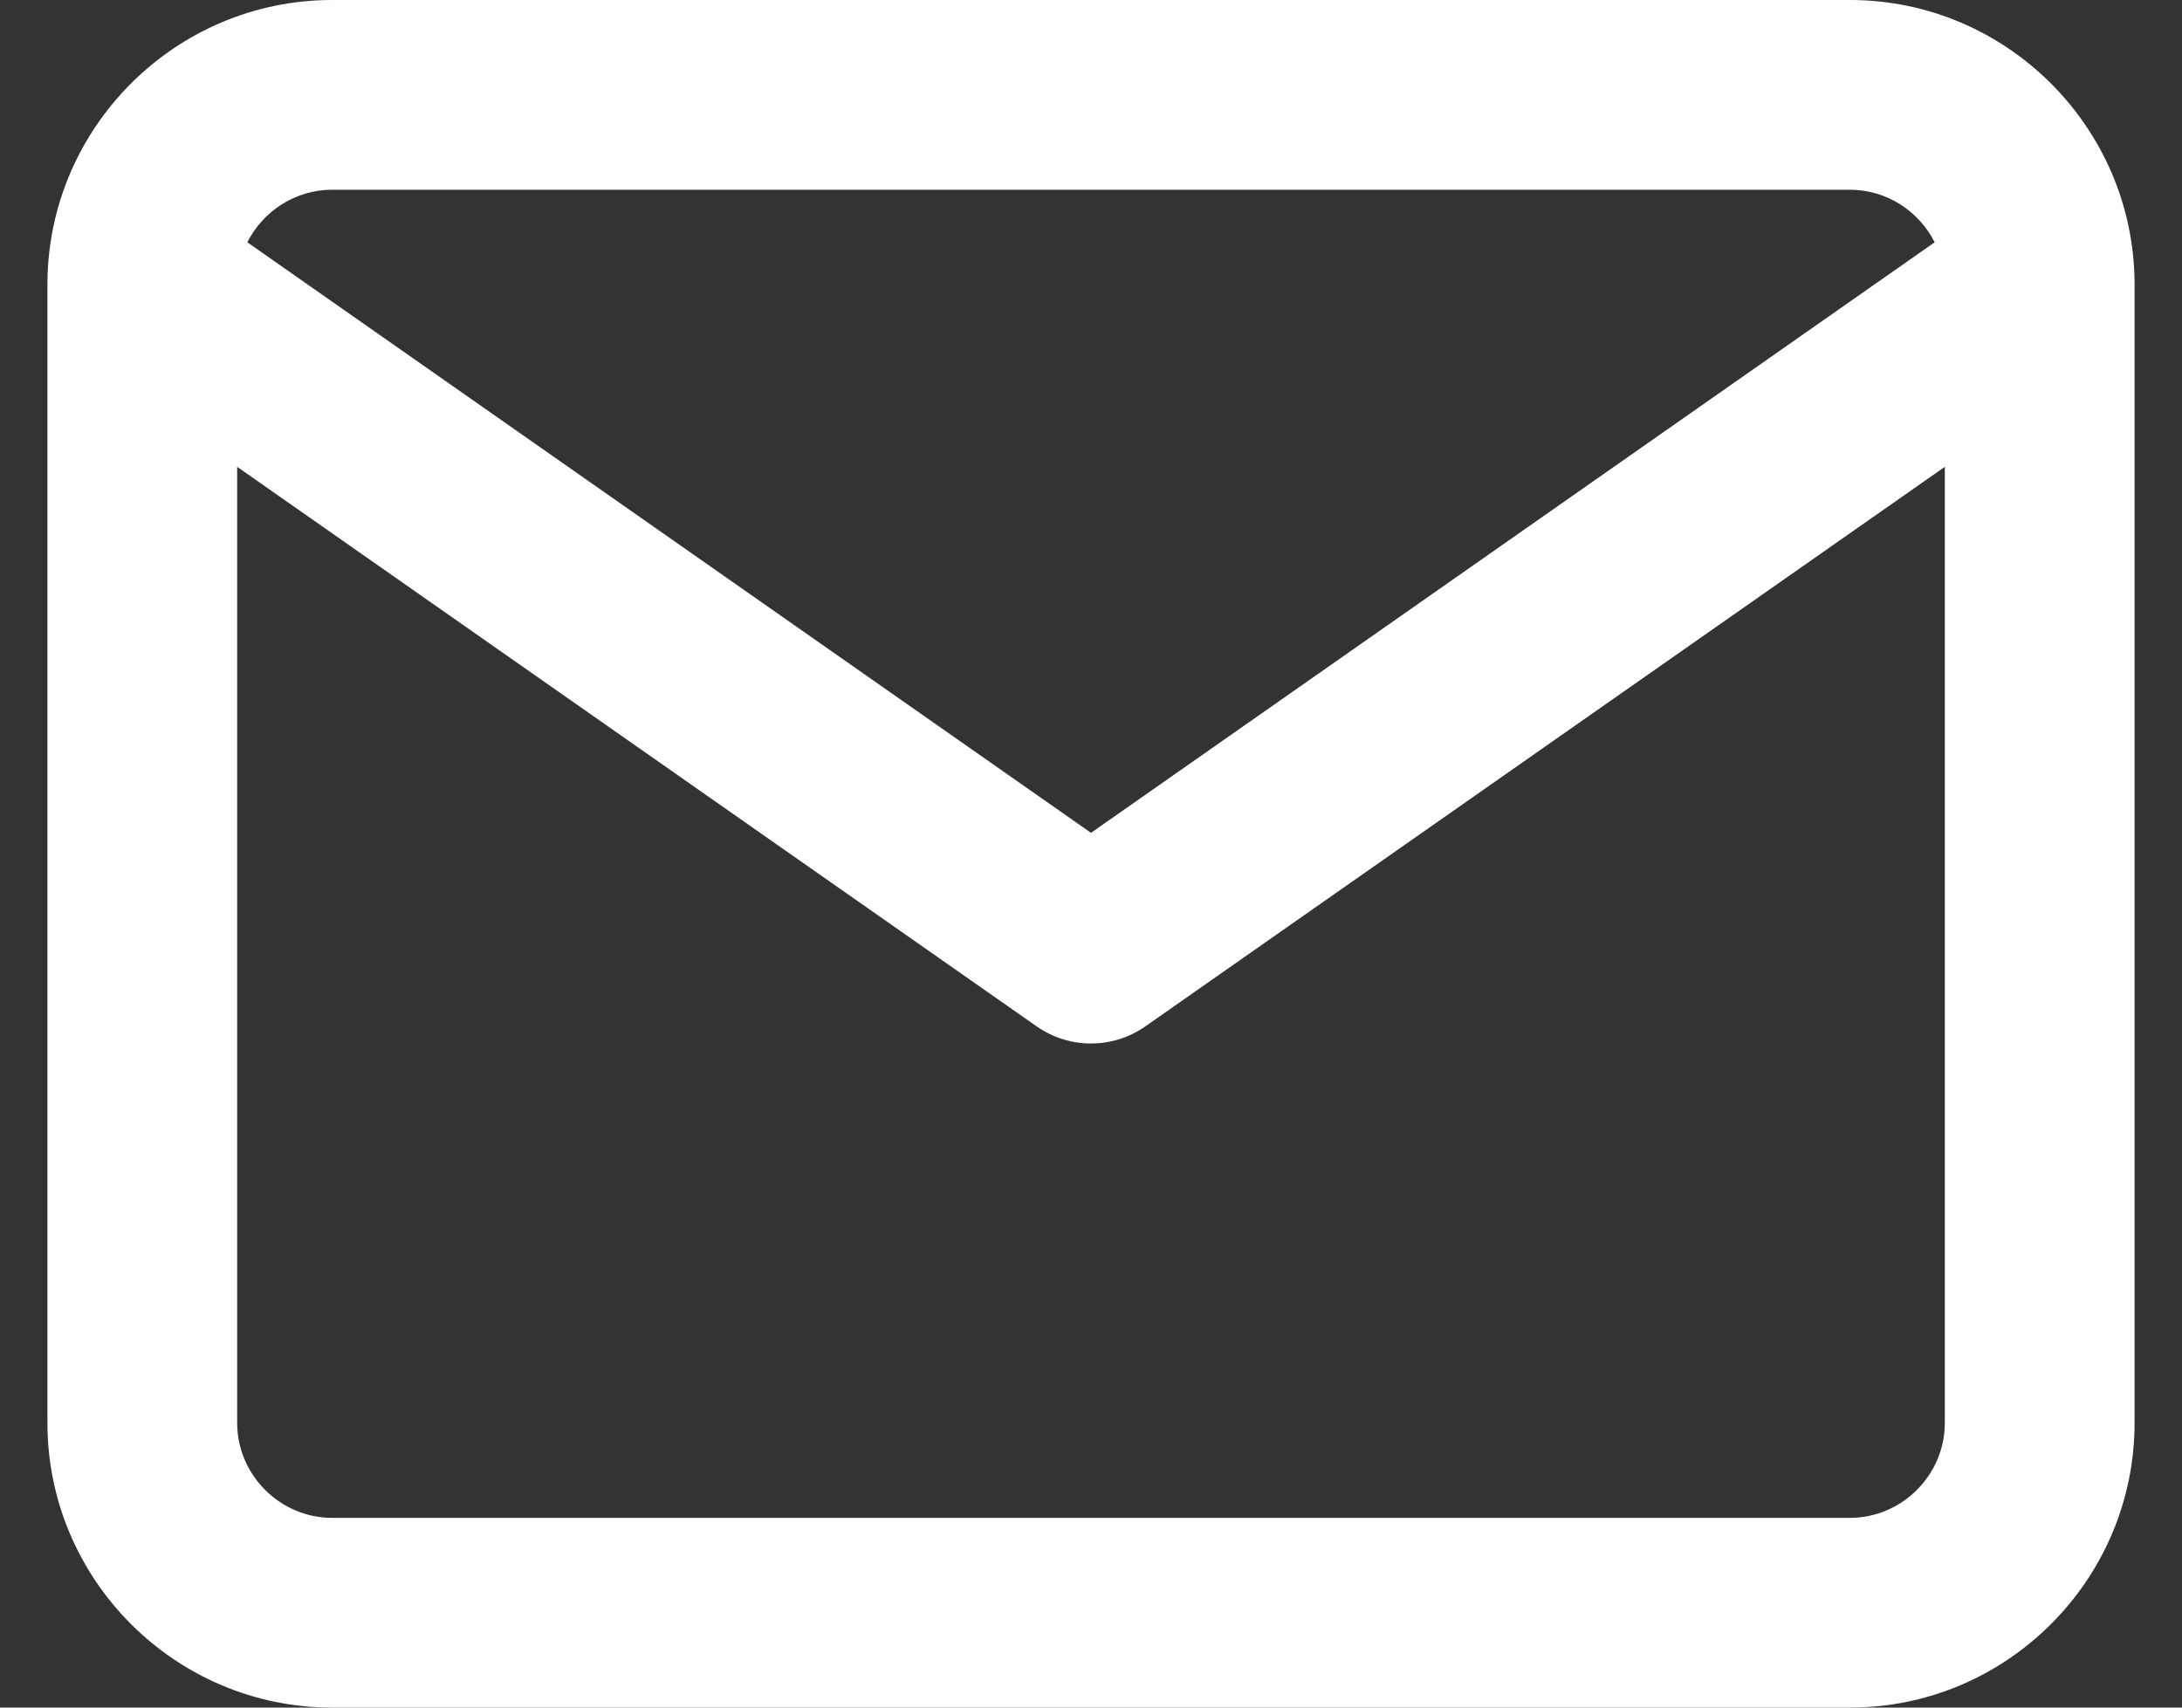 <svg width="23" height="18" viewBox="0 0 23 18" fill="none" xmlns="http://www.w3.org/2000/svg">
<rect x="0" y="0" width="23" height="18" fill="#333333" stroke="none"/>
<path fill-rule="evenodd" clip-rule="evenodd" d="M0.5 2.985C0.5 2.994 0.5 3.002 0.5 3.01V15C0.5 16.652 1.848 18 3.5 18H19.5C21.152 18 22.5 16.652 22.5 15V3.014C22.5 3.003 22.5 2.991 22.5 2.98C22.489 1.337 21.145 0 19.5 0H3.5C1.853 0 0.508 1.34 0.5 2.985ZM2.607 2.554C2.772 2.227 3.112 2 3.5 2H19.5C19.888 2 20.228 2.227 20.393 2.554L11.5 8.779L2.607 2.554ZM20.5 4.921V15C20.5 15.548 20.048 16 19.5 16H3.5C2.952 16 2.5 15.548 2.5 15V4.921L10.927 10.819C11.271 11.06 11.729 11.06 12.073 10.819L20.5 4.921Z" fill="white"/>
</svg>
